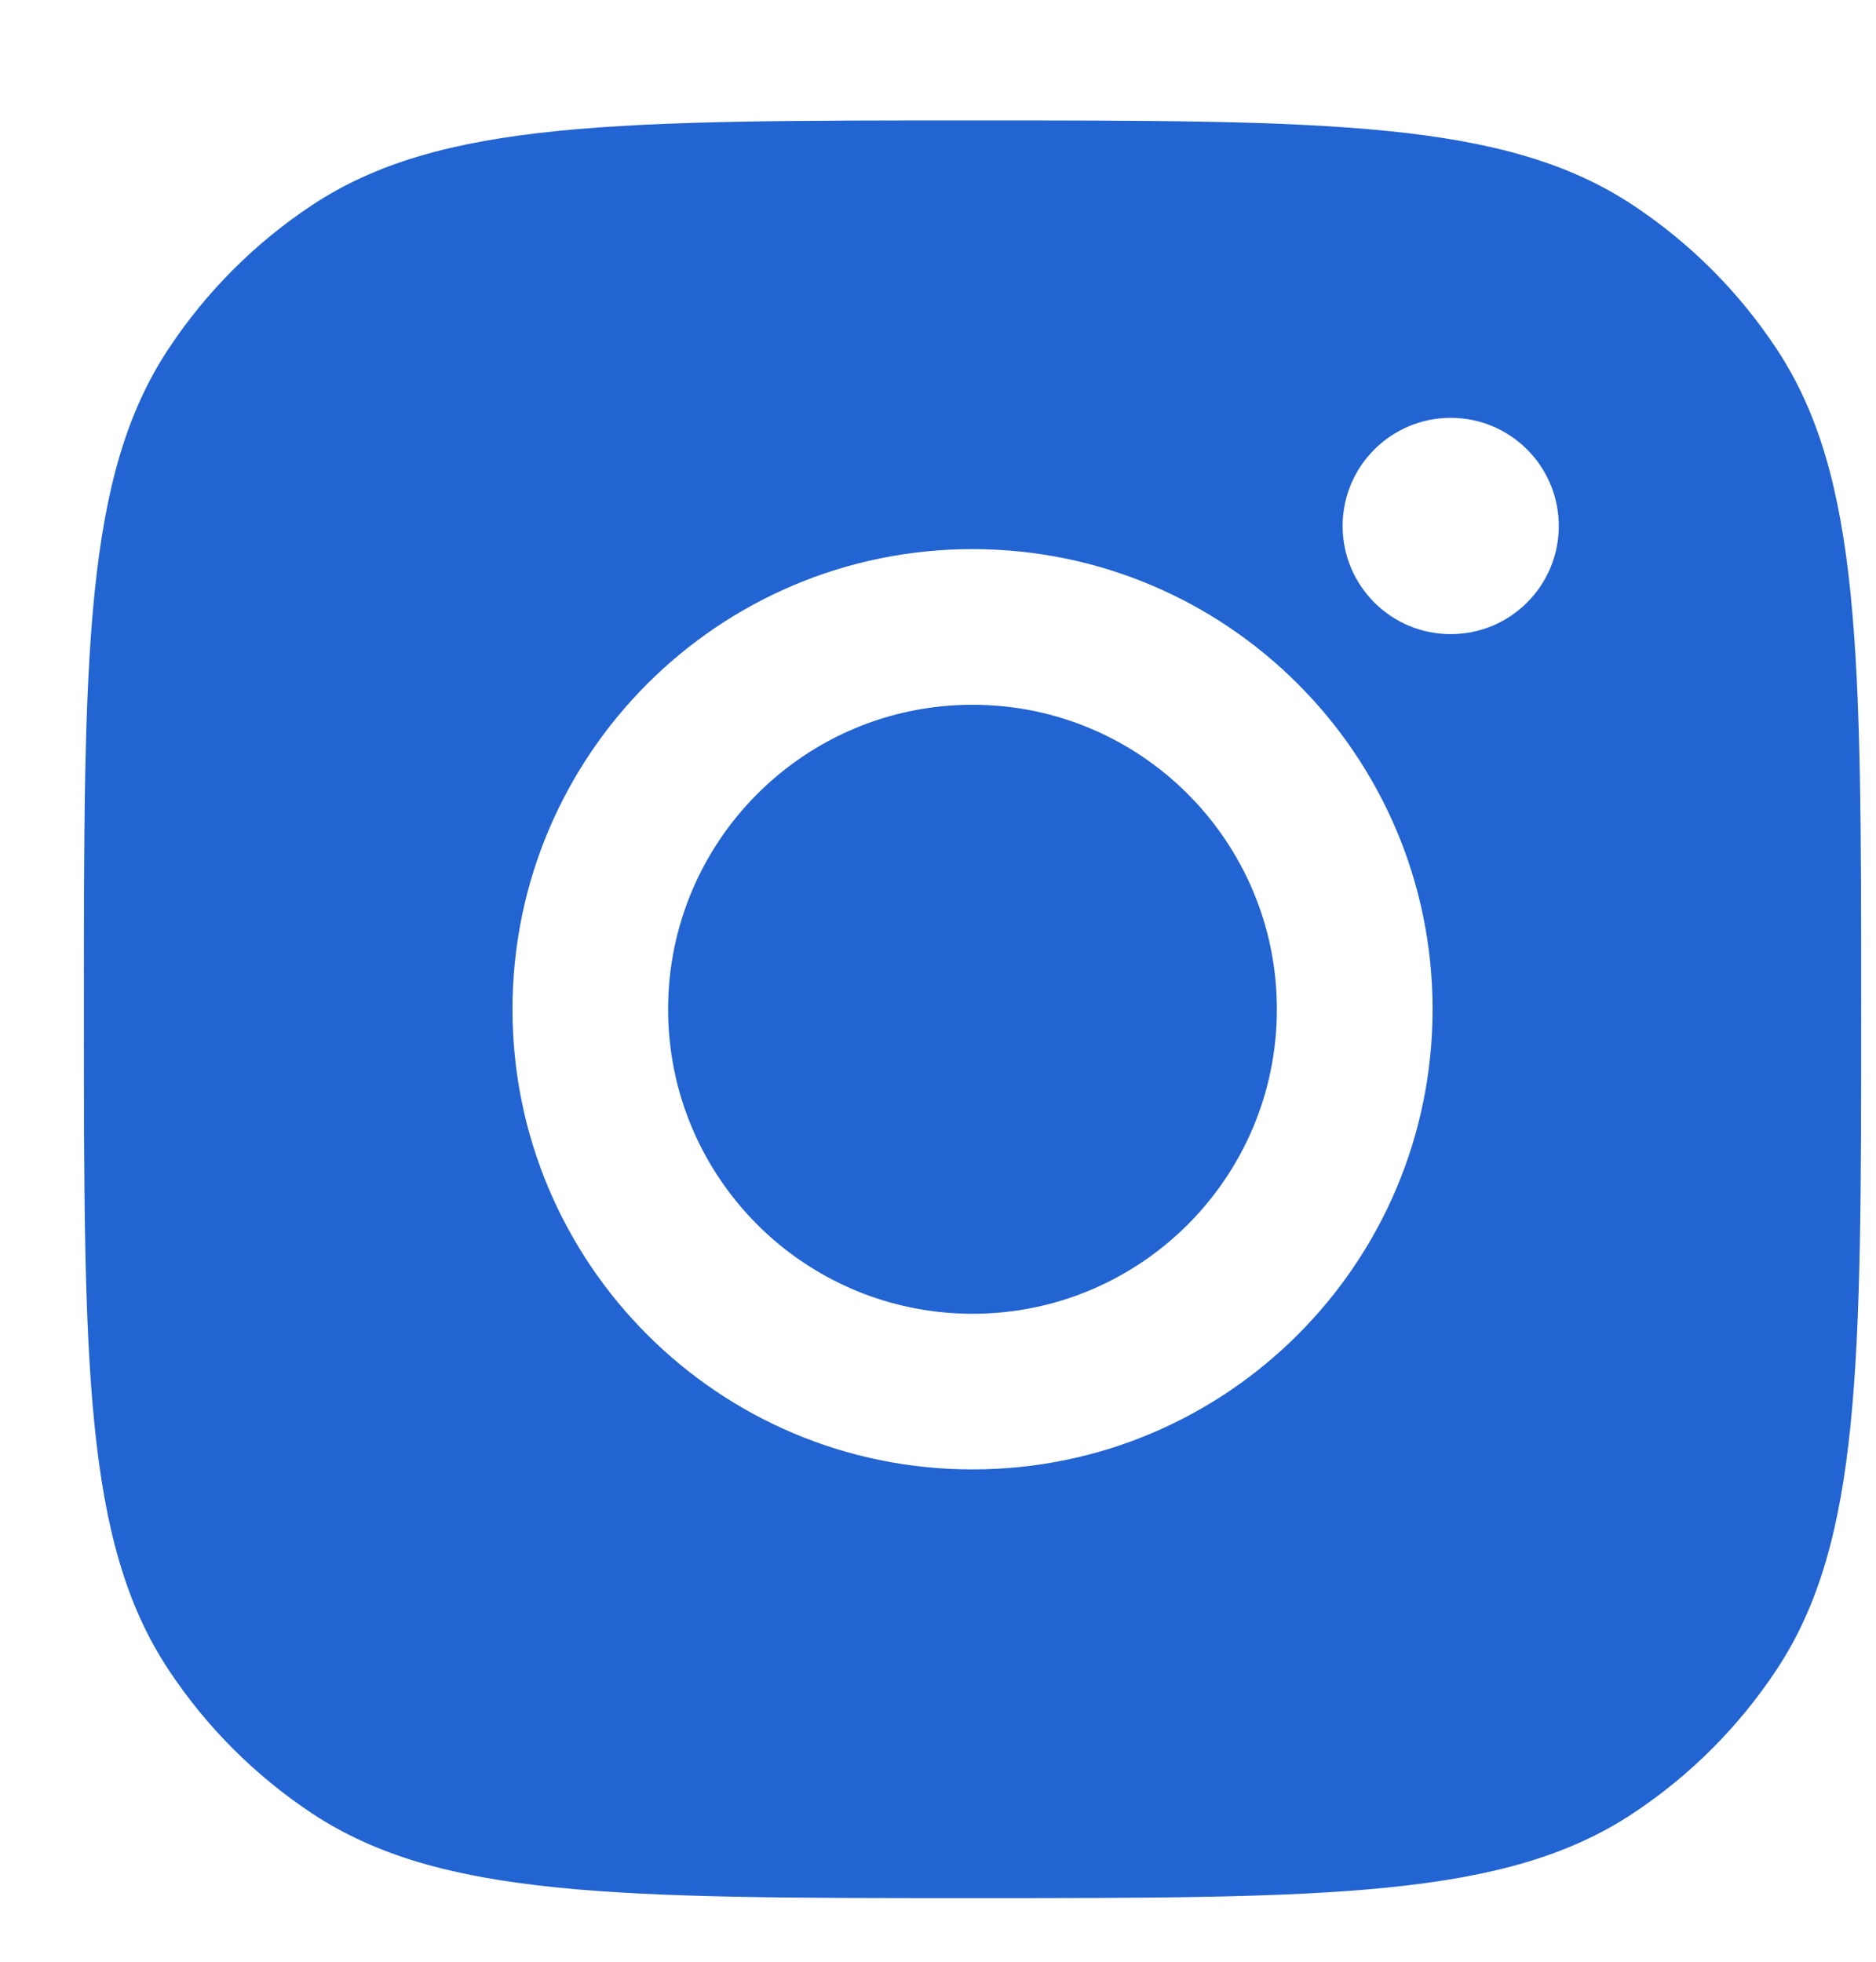 <svg width="22" height="23" viewBox="0 0 22 23" fill="none" xmlns="http://www.w3.org/2000/svg">
<path fill-rule="evenodd" clip-rule="evenodd" d="M0.984 11.833C0.984 7.67 0.984 5.589 1.976 4.09C2.419 3.42 2.992 2.847 3.661 2.404C5.161 1.412 7.242 1.412 11.405 1.412C15.568 1.412 17.649 1.412 19.148 2.404C19.818 2.847 20.391 3.42 20.834 4.09C21.826 5.589 21.826 7.67 21.826 11.833C21.826 15.996 21.826 18.077 20.834 19.576C20.391 20.246 19.818 20.819 19.148 21.262C17.649 22.254 15.568 22.254 11.405 22.254C7.242 22.254 5.161 22.254 3.661 21.262C2.992 20.819 2.419 20.246 1.976 19.576C0.984 18.077 0.984 15.996 0.984 11.833ZM16.8 11.833C16.8 14.813 14.384 17.228 11.405 17.228C8.425 17.228 6.01 14.813 6.01 11.833C6.01 8.854 8.425 6.438 11.405 6.438C14.384 6.438 16.8 8.854 16.8 11.833ZM11.405 15.403C13.376 15.403 14.974 13.805 14.974 11.833C14.974 9.862 13.376 8.263 11.405 8.263C9.433 8.263 7.835 9.862 7.835 11.833C7.835 13.805 9.433 15.403 11.405 15.403ZM17.013 7.435C17.713 7.435 18.28 6.867 18.28 6.167C18.28 5.467 17.713 4.899 17.013 4.899C16.313 4.899 15.745 5.467 15.745 6.167C15.745 6.867 16.313 7.435 17.013 7.435Z" fill="#2264D1"/>
</svg>
